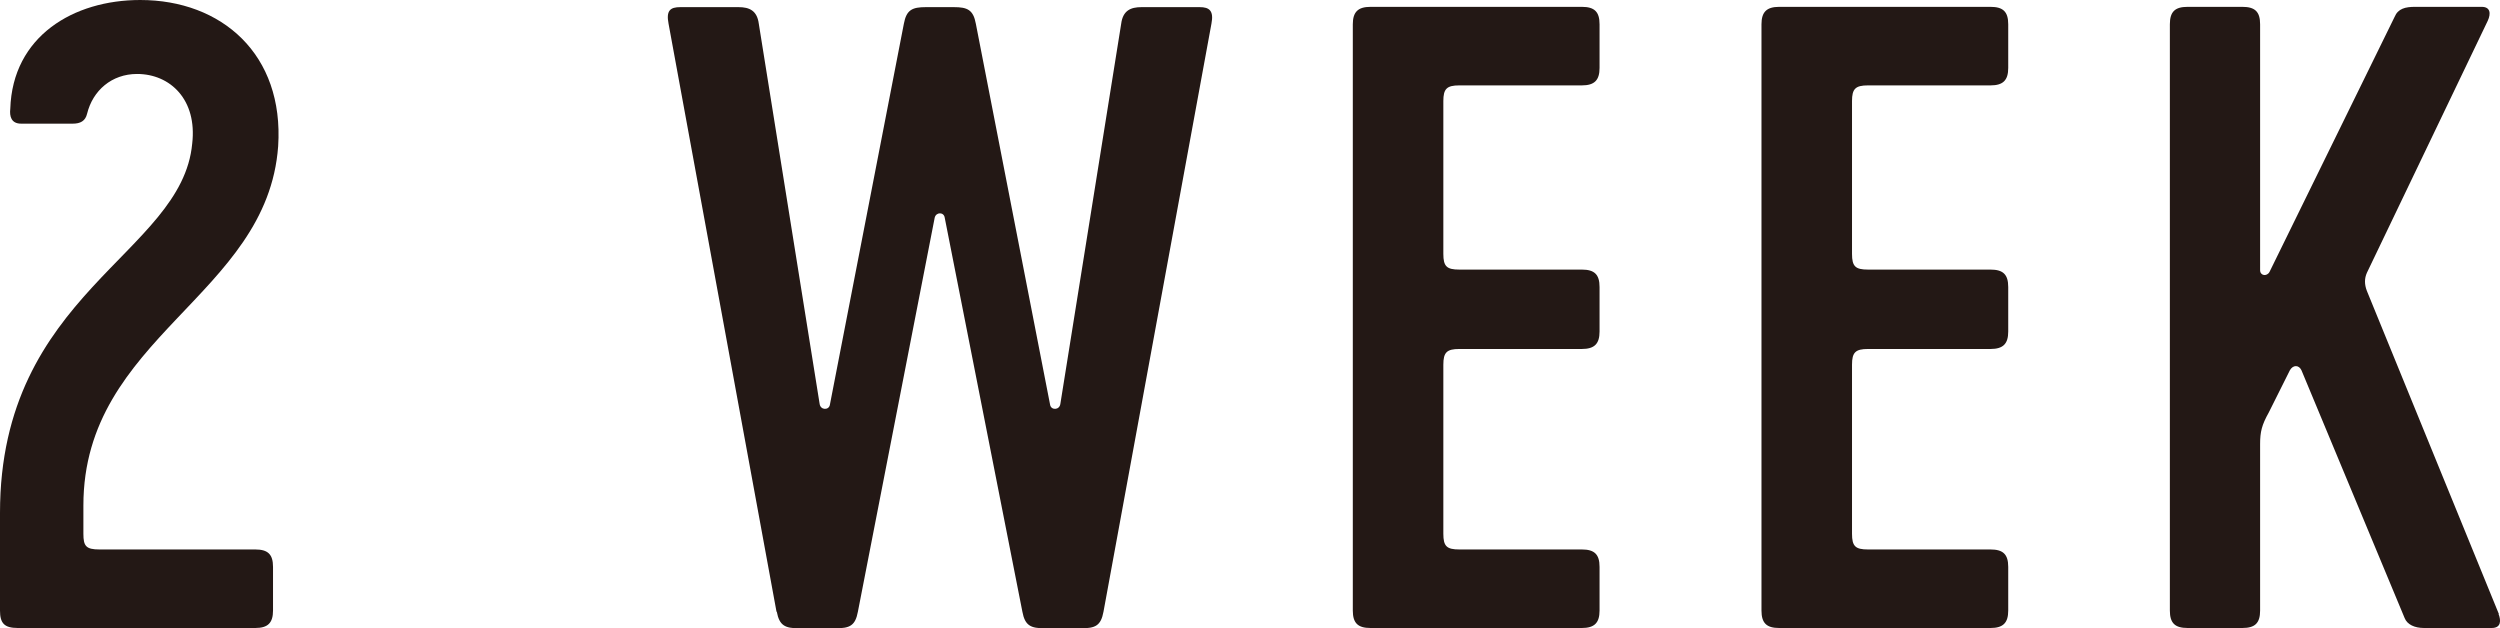 <?xml version="1.0" encoding="UTF-8"?>
<svg id="_おすすめの遠近両用コンタクトレンズ" data-name="おすすめの遠近両用コンタクトレンズ" xmlns="http://www.w3.org/2000/svg" viewBox="0 0 87.54 22">
  <defs>
    <style>
      .cls-1 {
        fill: #231815;
      }
    </style>
  </defs>
  <path class="cls-1" d="M0,21.38v-3.42c0-7.71,6.37-9.05,6.73-12.93.18-1.54-.77-2.44-1.93-2.44-.89,0-1.55.58-1.75,1.39-.06.26-.24.35-.5.35H.74c-.35,0-.41-.26-.38-.52C.44,1.27,2.57,0,4.91,0c2.85,0,5.04,1.9,4.83,5.12-.38,5.25-6.82,6.67-6.82,12.58v.99c0,.43.09.55.56.55h5.46c.44,0,.62.17.62.61v1.53c0,.43-.18.61-.62.61H.62c-.47,0-.62-.17-.62-.61Z"/>
  <path class="cls-1" d="M27.19,21.42L23.41.83c-.09-.46.06-.58.41-.58h2.04c.38,0,.65.12.71.58l2.13,13.31c.03.23.33.23.36.03L31.65.83c.09-.49.3-.58.77-.58h.98c.47,0,.68.09.77.58l2.6,13.34c.03.2.33.2.36-.03l2.13-13.31c.06-.46.33-.58.71-.58h2.04c.33,0,.5.12.41.58l-3.78,20.59c-.09.49-.29.58-.77.58h-1.3c-.47,0-.68-.09-.77-.58l-2.72-13.8c-.03-.2-.3-.2-.35,0l-2.69,13.8c-.09.49-.29.58-.77.58h-1.3c-.47,0-.68-.09-.77-.58Z"/>
  <path class="cls-1" d="M50.54,8.89c0,.44.12.55.56.55h4.29c.44,0,.62.17.62.61v1.56c0,.43-.18.61-.62.61h-4.29c-.44,0-.56.12-.56.55v5.92c0,.44.12.55.56.55h4.29c.44,0,.62.17.62.61v1.53c0,.43-.18.61-.62.61h-7.4c-.44,0-.62-.17-.62-.61V.85c0-.43.18-.61.62-.61h7.4c.44,0,.62.17.62.61v1.53c0,.43-.18.61-.62.61h-4.29c-.44,0-.56.12-.56.55v5.35Z"/>
  <path class="cls-1" d="M64.85,8.89c0,.44.12.55.56.55h4.29c.44,0,.62.17.62.61v1.56c0,.43-.18.61-.62.61h-4.29c-.44,0-.56.12-.56.55v5.92c0,.44.12.55.56.55h4.29c.44,0,.62.17.62.61v1.53c0,.43-.18.61-.62.61h-7.4c-.44,0-.62-.17-.62-.61V.85c0-.43.18-.61.62-.61h7.4c.44,0,.62.17.62.61v1.53c0,.43-.18.61-.62.61h-4.29c-.44,0-.56.12-.56.55v5.35Z"/>
  <path class="cls-1" d="M87.49,21.5c.09.23.09.49-.24.49h-2.37c-.33,0-.59-.12-.68-.35l-3.61-8.67c-.09-.2-.3-.2-.41,0l-.74,1.48c-.24.43-.3.67-.3,1.1v5.83c0,.44-.18.61-.62.61h-1.92c-.44,0-.62-.17-.62-.61V.85c0-.44.18-.61.62-.61h1.92c.44,0,.62.17.62.61v8.61c0,.2.24.23.33.06l4.38-8.93c.12-.29.38-.35.71-.35h2.34c.3,0,.33.23.21.49l-4.23,8.82c-.09.2-.09.41,0,.64l4.62,11.31Z"/>
</svg>